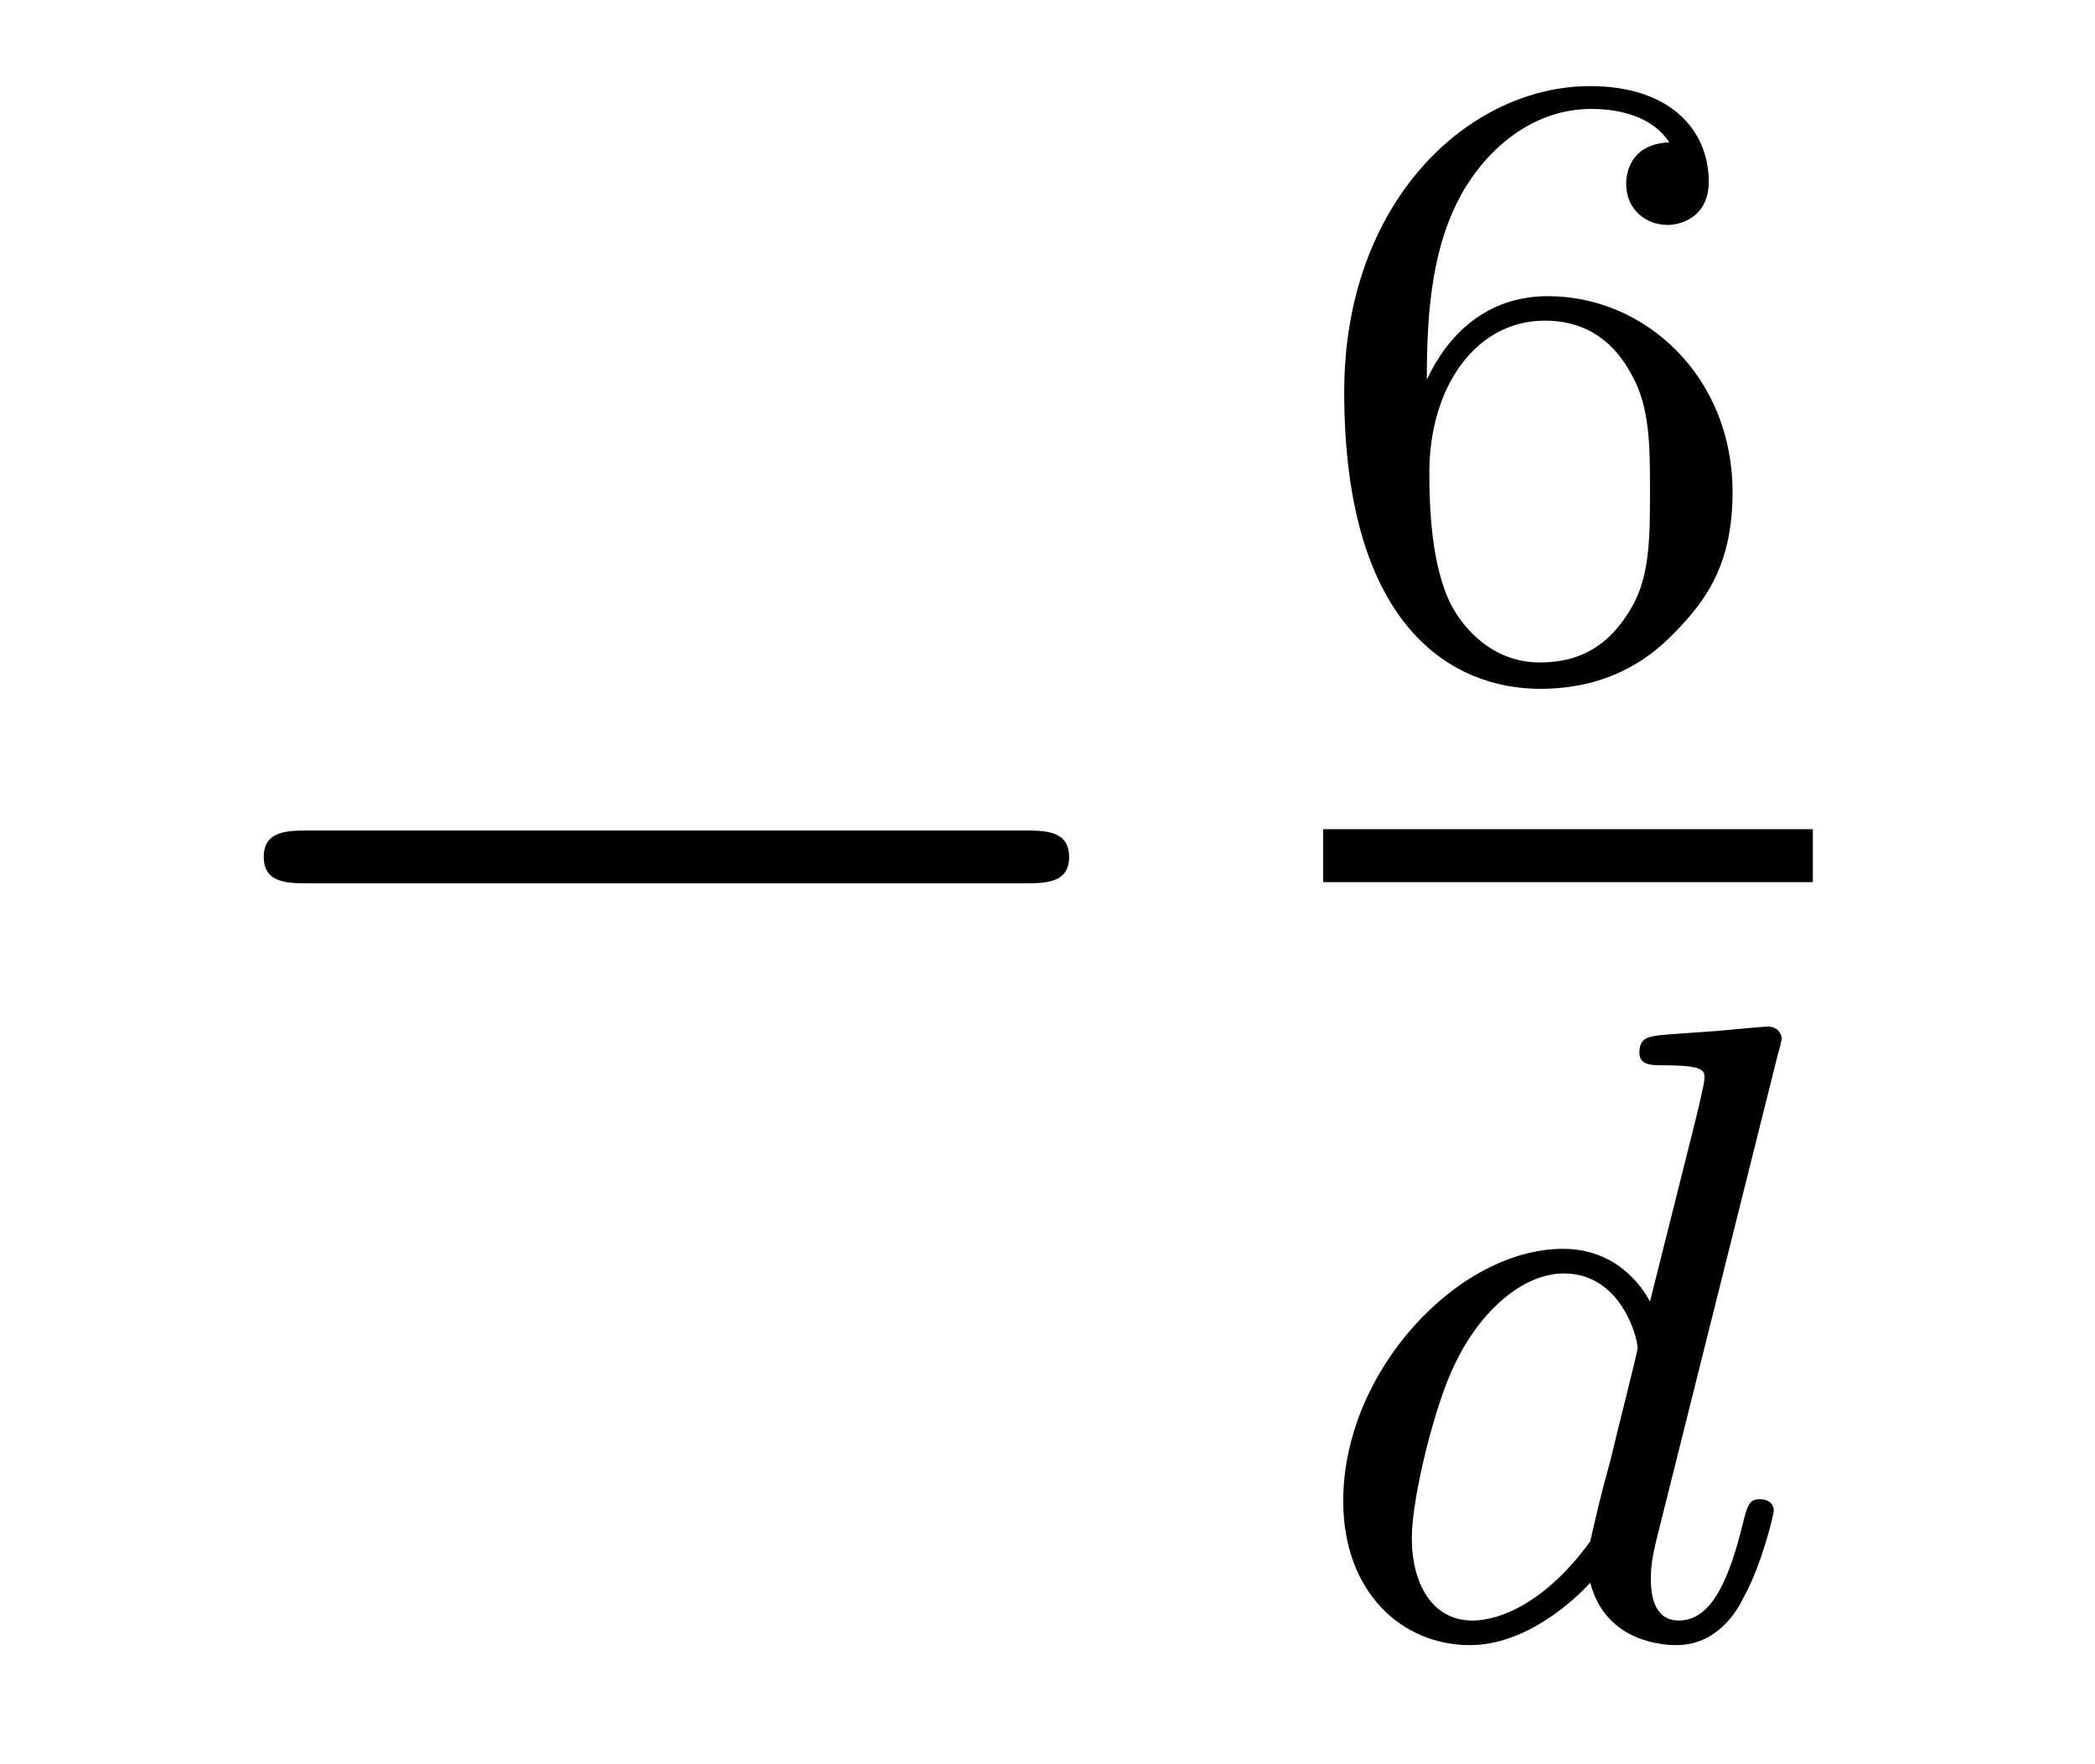 <?xml version='1.0' encoding='UTF-8'?>
<!-- This file was generated by dvisvgm 2.8.1 -->
<svg version='1.1' xmlns='http://www.w3.org/2000/svg' xmlns:xlink='http://www.w3.org/1999/xlink' width='19pt' height='16pt' viewBox='0 -16 19 16'>
<g id='page1'>
<g transform='matrix(1 0 0 -1 -127 649)'>
<path d='M136.278 656.989C136.481 656.989 136.696 656.989 136.696 657.228C136.696 657.468 136.481 657.468 136.278 657.468H129.811C129.608 657.468 129.392 657.468 129.392 657.228C129.392 656.989 129.608 656.989 129.811 656.989H136.278Z'/>
<path d='M139.94 661.557C139.94 662.219 139.995 662.801 140.282 663.287C140.521 663.685 140.928 664.012 141.43 664.012C141.589 664.012 141.956 663.988 142.139 663.709C141.78 663.693 141.748 663.422 141.748 663.334C141.748 663.095 141.932 662.96 142.123 662.96C142.266 662.96 142.497 663.048 142.497 663.35C142.497 663.828 142.139 664.219 141.422 664.219C140.314 664.219 139.191 663.167 139.191 661.446C139.191 659.287 140.195 658.753 140.967 658.753C141.35 658.753 141.764 658.856 142.123 659.199C142.442 659.51 142.713 659.844 142.713 660.537C142.713 661.582 141.924 662.314 141.039 662.314C140.466 662.314 140.123 661.948 139.94 661.557ZM140.967 658.992C140.545 658.992 140.282 659.287 140.163 659.51C139.979 659.868 139.963 660.41 139.963 660.713C139.963 661.502 140.394 662.092 141.008 662.092C141.406 662.092 141.645 661.884 141.796 661.605C141.964 661.311 141.964 660.952 141.964 660.546C141.964 660.139 141.964 659.788 141.804 659.502C141.597 659.135 141.318 658.992 140.967 658.992Z'/>
<path d='M139 657H143.441V657.48H139'/>
<path d='M143.127 655.451C143.135 655.467 143.159 655.571 143.159 655.578C143.159 655.618 143.127 655.69 143.031 655.69C142.999 655.69 142.752 655.666 142.569 655.65L142.123 655.618C141.948 655.602 141.868 655.594 141.868 655.451C141.868 655.339 141.98 655.339 142.075 655.339C142.458 655.339 142.458 655.292 142.458 655.22C142.458 655.172 142.394 654.909 142.354 654.75L141.964 653.196C141.892 653.332 141.661 653.674 141.175 653.674C140.227 653.674 139.182 652.567 139.182 651.387C139.182 650.558 139.717 650.08 140.33 650.08C140.84 650.08 141.278 650.487 141.422 650.646C141.565 650.096 142.107 650.08 142.203 650.08C142.569 650.08 142.752 650.383 142.816 650.518C142.976 650.805 143.087 651.267 143.087 651.299C143.087 651.347 143.055 651.403 142.96 651.403S142.848 651.355 142.8 651.156C142.689 650.718 142.537 650.303 142.227 650.303C142.043 650.303 141.972 650.455 141.972 650.678C141.972 650.829 141.996 650.917 142.019 651.021L143.127 655.451ZM141.422 651.021C141.023 650.471 140.609 650.303 140.354 650.303C139.988 650.303 139.804 650.638 139.804 651.052C139.804 651.427 140.019 652.28 140.195 652.63C140.426 653.116 140.816 653.451 141.183 653.451C141.701 653.451 141.852 652.869 141.852 652.774C141.852 652.742 141.653 651.961 141.605 651.754C141.502 651.379 141.502 651.363 141.422 651.021Z'/>
</g>
</g>
</svg>